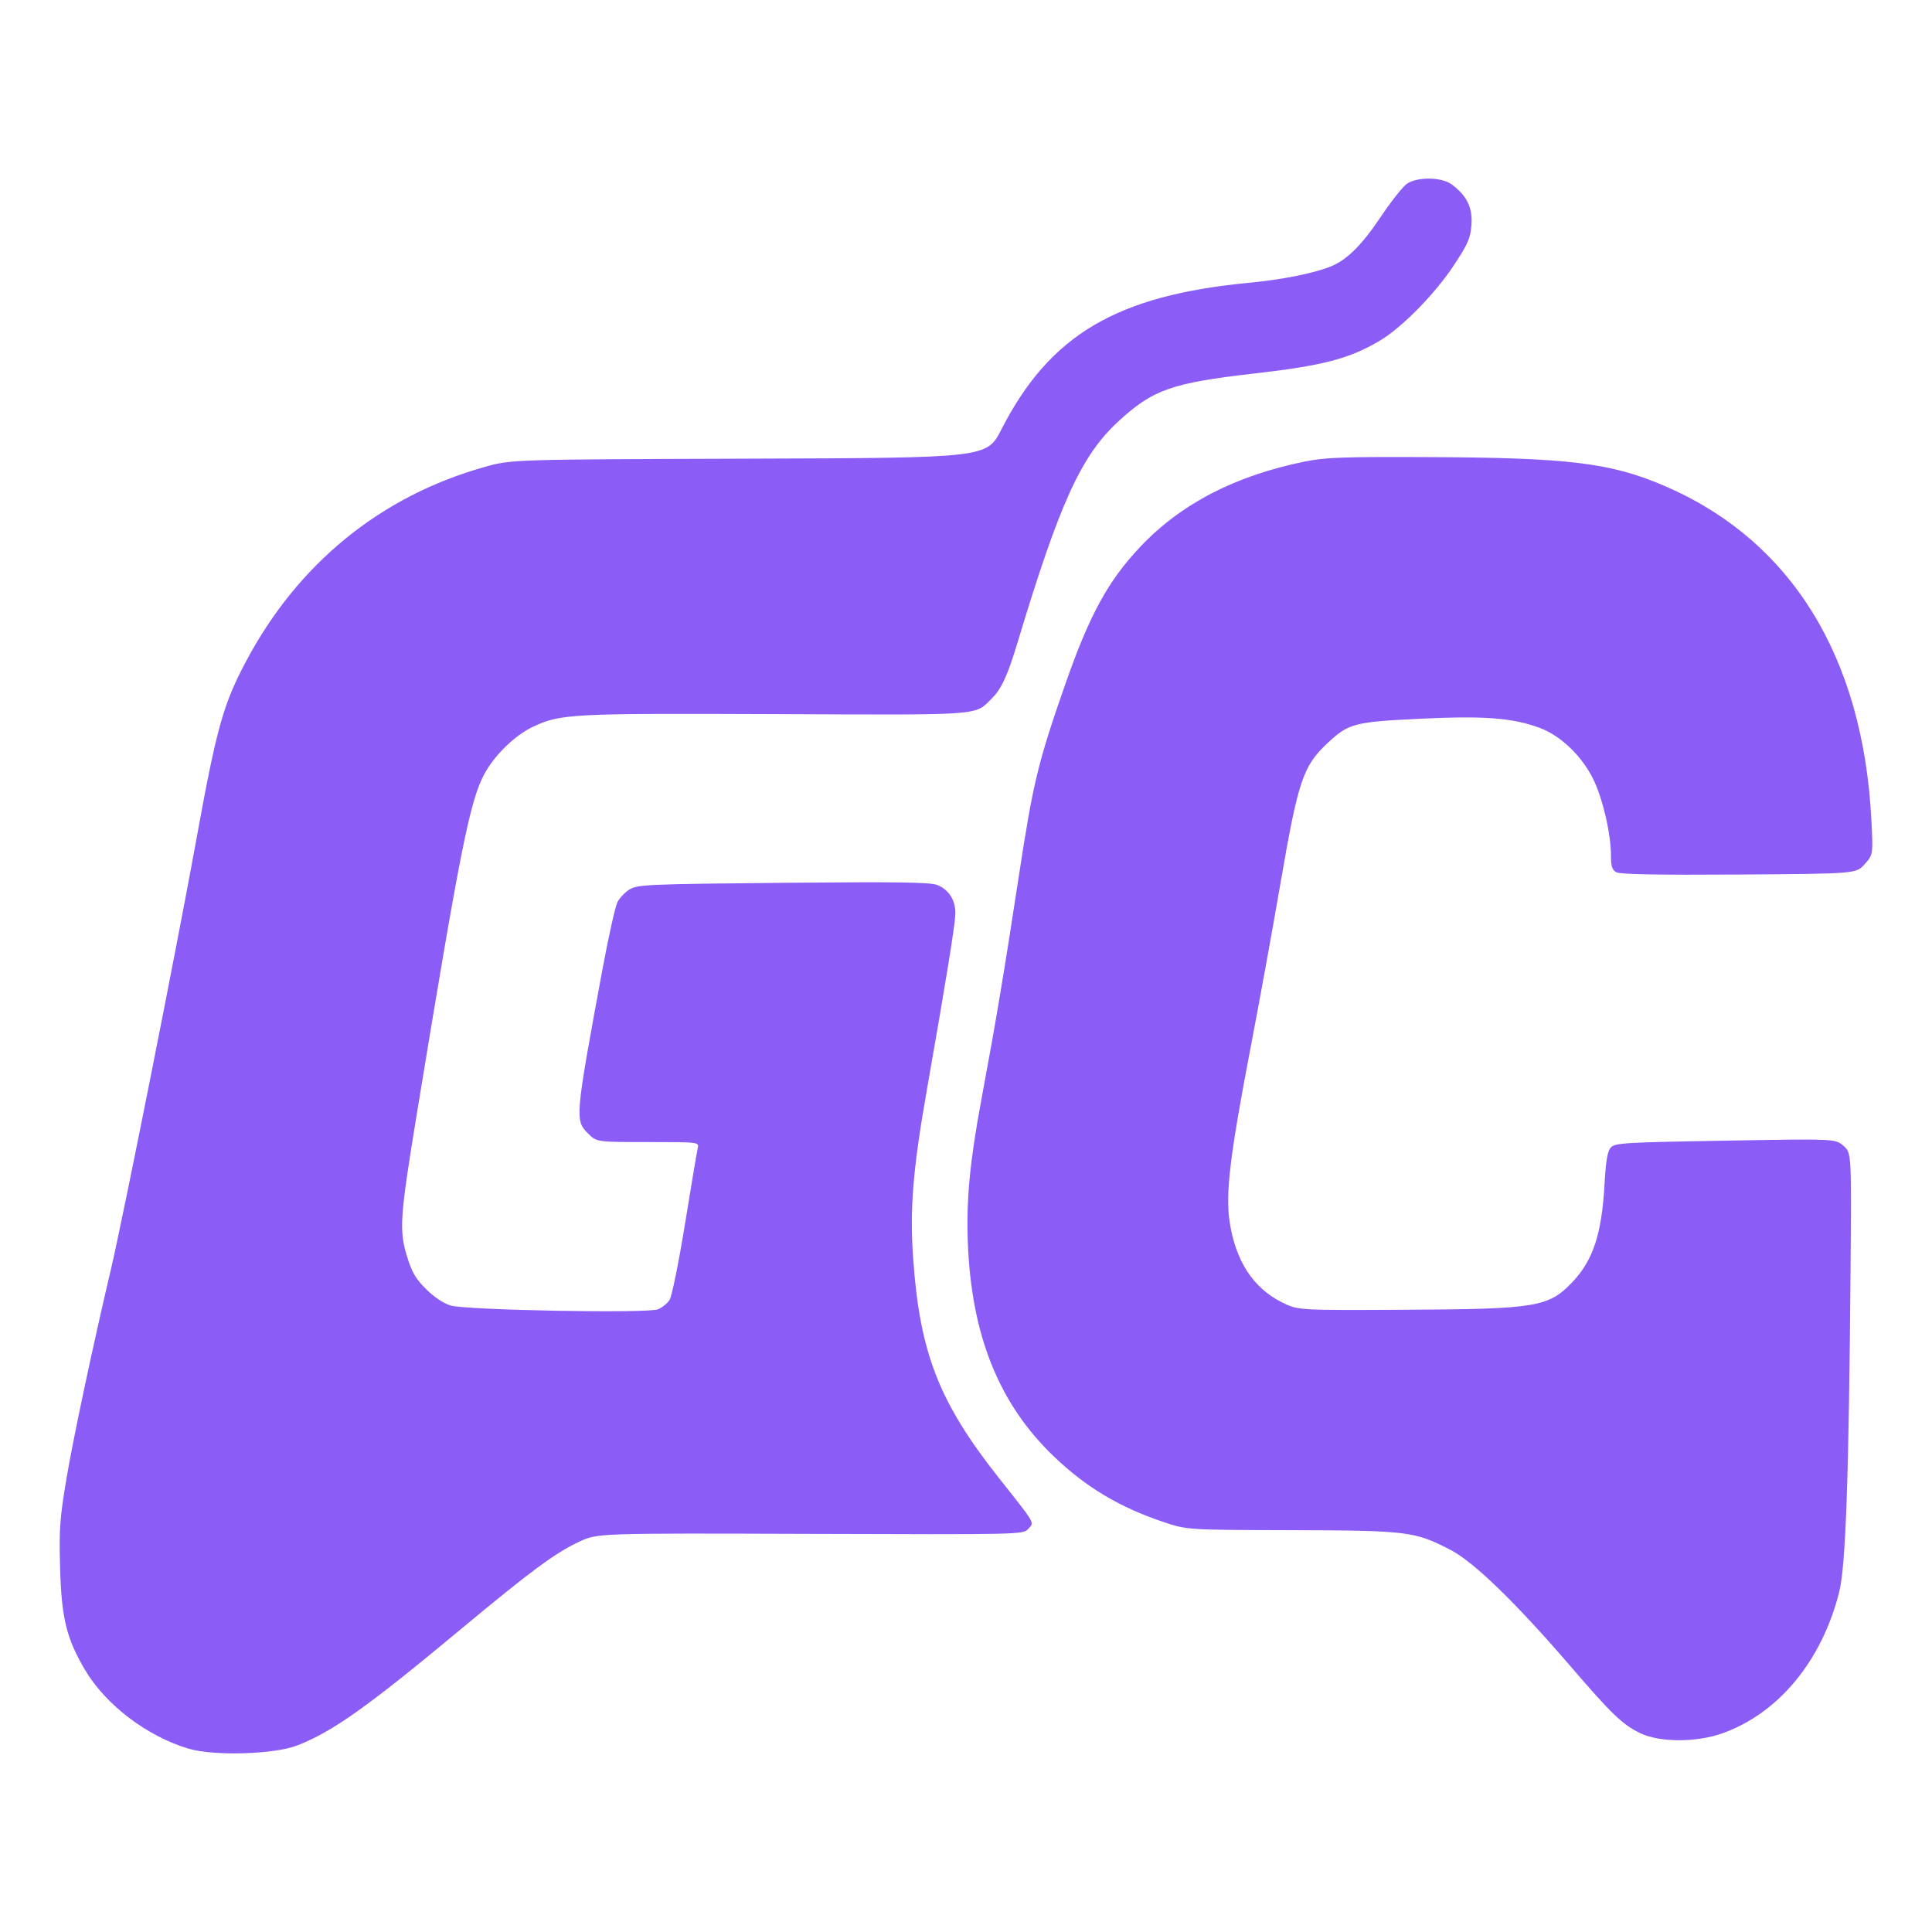 <?xml version="1.0" encoding="UTF-8"?>
<svg width="1024" height="1024" viewBox="0 0 1024 1024" xmlns="http://www.w3.org/2000/svg">
  <style>
    path { fill: #8b5cf6; }
    @media (prefers-color-scheme: dark) {
      path { fill: #ffffff; }
    }
  </style>
  <path d="M100.03 926.86c-22.1-6.58-44.06-23.27-55-41.83-9.76-16.55-12.4-27.28-13.16-53.5-.6-20.7-.2-26.46 3.24-47.16 3.54-21.28 13.92-70.17 23.61-111.27 6.43-27.25 34.36-167.8 45-226.22 11.1-61.26 14.5-73.42 26.78-96.53 27.5-51.71 71.24-87.33 126.2-102.8 14.32-4.04 14.32-4.04 140.33-4.45 126-0.41 126-0.41 133.72-15.48 25.68-50.18 61.04-71.08 131.56-77.77 17-1.61 33.73-4.93 42.74-8.5 8.65-3.42 16.52-11.15 26.5-26.01 5.7-8.52 12.11-16.62 14.24-18.01 5.68-3.72 18.34-3.5 23.63.4 8.04 5.96 11.12 12.23 10.48 21.37-.5 7.1-1.77 10.06-9.23 21.37-10.16 15.4-27.64 33.18-39.5 40.2-16.02 9.46-30.2 13.17-66.1 17.26-44.09 5.03-54.03 8.54-72.46 25.55-19.58 18.08-31 43.12-53.23 116.87-5.3 17.55-8.56 24.72-13.53 29.66-9.48 9.42-3.04 8.95-114.81 8.49-108.7-.45-114.02-.17-128.65 6.75-9.43 4.46-20.26 14.97-25.61 24.87-7.75 14.34-12.88 40.09-35.89 180.45-8.92 54.42-9.4 61.39-5.23 75.14 2.6 8.57 4.6 12 10.15 17.54 4.22 4.2 9.29 7.59 13.03 8.7 8.34 2.47 104.27 4.24 109.86 2.02 2.19-.87 4.97-3.1 6.18-4.96 1.21-1.87 4.87-19.88 8.17-40.23 3.28-20.26 6.32-38.33 6.75-40.16.77-3.31.77-3.31-26.4-3.31-27.18 0-27.18 0-31.72-4.54-7-7-6.89-8.36 7.47-86.1 3.3-17.83 6.95-34.28 8.12-36.54 1.17-2.26 4.12-5.33 6.55-6.8 4.09-2.49 10.24-2.75 81.35-3.42 60.37-.57 77.94-.32 81.61 1.16 6.29 2.53 9.85 8.34 9.57 15.6-.24 6.16-5.2 36.67-15.03 92.64-7.53 42.79-9.2 63.52-7.3 90.13 3.57 49.98 13.75 75.9 45.63 116.2 19.59 24.75 18.63 23.08 15.36 26.69-2.73 3.02-3.3 3.03-115.51 2.66-112.77-.37-112.77-.37-122.35 4.08-12.82 5.97-25.68 15.47-63.37 46.83-49.24 40.97-67.56 53.97-86.3 61.25-12.14 4.71-44.1 5.67-57.39 1.71zm769.3-8.27c-9.34-4.5-15.03-9.96-36.87-35.37-28.8-33.51-51.26-55.31-63.53-61.68-19.1-9.9-22.67-10.35-84.56-10.51-55.27-.15-55.27-.15-67.8-4.36-23.28-7.84-41-18.43-58-34.72-29.13-27.88-43.76-64.31-45.61-113.58-.85-22.41 1.07-42.6 7.12-75.16 7.95-42.8 11.93-66.5 19.89-118.64 7.6-49.81 10.17-60.42 24.57-101.69 12.89-36.9 22.68-54.88 39.73-72.96 21.54-22.82 50.28-37.75 87.2-45.27 11.02-2.25 20.3-2.58 66.59-2.37 73.44.32 95.77 3.06 124.1 15.23 67.07 28.8 105.27 90.41 109.7 176.96.95 18.53.95 18.53-3.56 23.58-4.51 5.05-4.51 5.05-66.54 5.47-41.89.28-62.98-.1-64.97-1.16-2.33-1.25-2.94-3.09-2.94-8.95 0-10.98-4.03-28.88-8.87-39.34-5.84-12.65-17.35-23.96-28.69-28.2-14.43-5.4-29.38-6.56-63.62-4.92-34.41 1.65-37.75 2.49-48.25 12.17-13.84 12.75-16.23 19.79-25.95 76.25-4.08 23.7-11.03 61.93-15.45 84.95-11.01 57.37-13.52 77.86-11.35 92.81 3.07 21.06 12.51 35.63 28.04 43.26 8.34 4.1 8.34 4.1 64.81 3.81 69.92-.35 76.27-1.4 88.91-14.7 11.03-11.59 15.59-25.65 17.06-52.56.63-11.52 1.52-16.71 3.22-18.66 2.18-2.5 6.66-2.78 60.68-3.71 58.33-1.01 58.33-1.01 62.63 2.7 4.31 3.71 4.31 3.71 3.82 64.62-.9 110.87-2.54 157.95-6 171.78-9.14 36.57-32.23 64.5-62.04 75.06-13.8 4.88-33.19 4.83-43.48-.13z"/>
</svg>